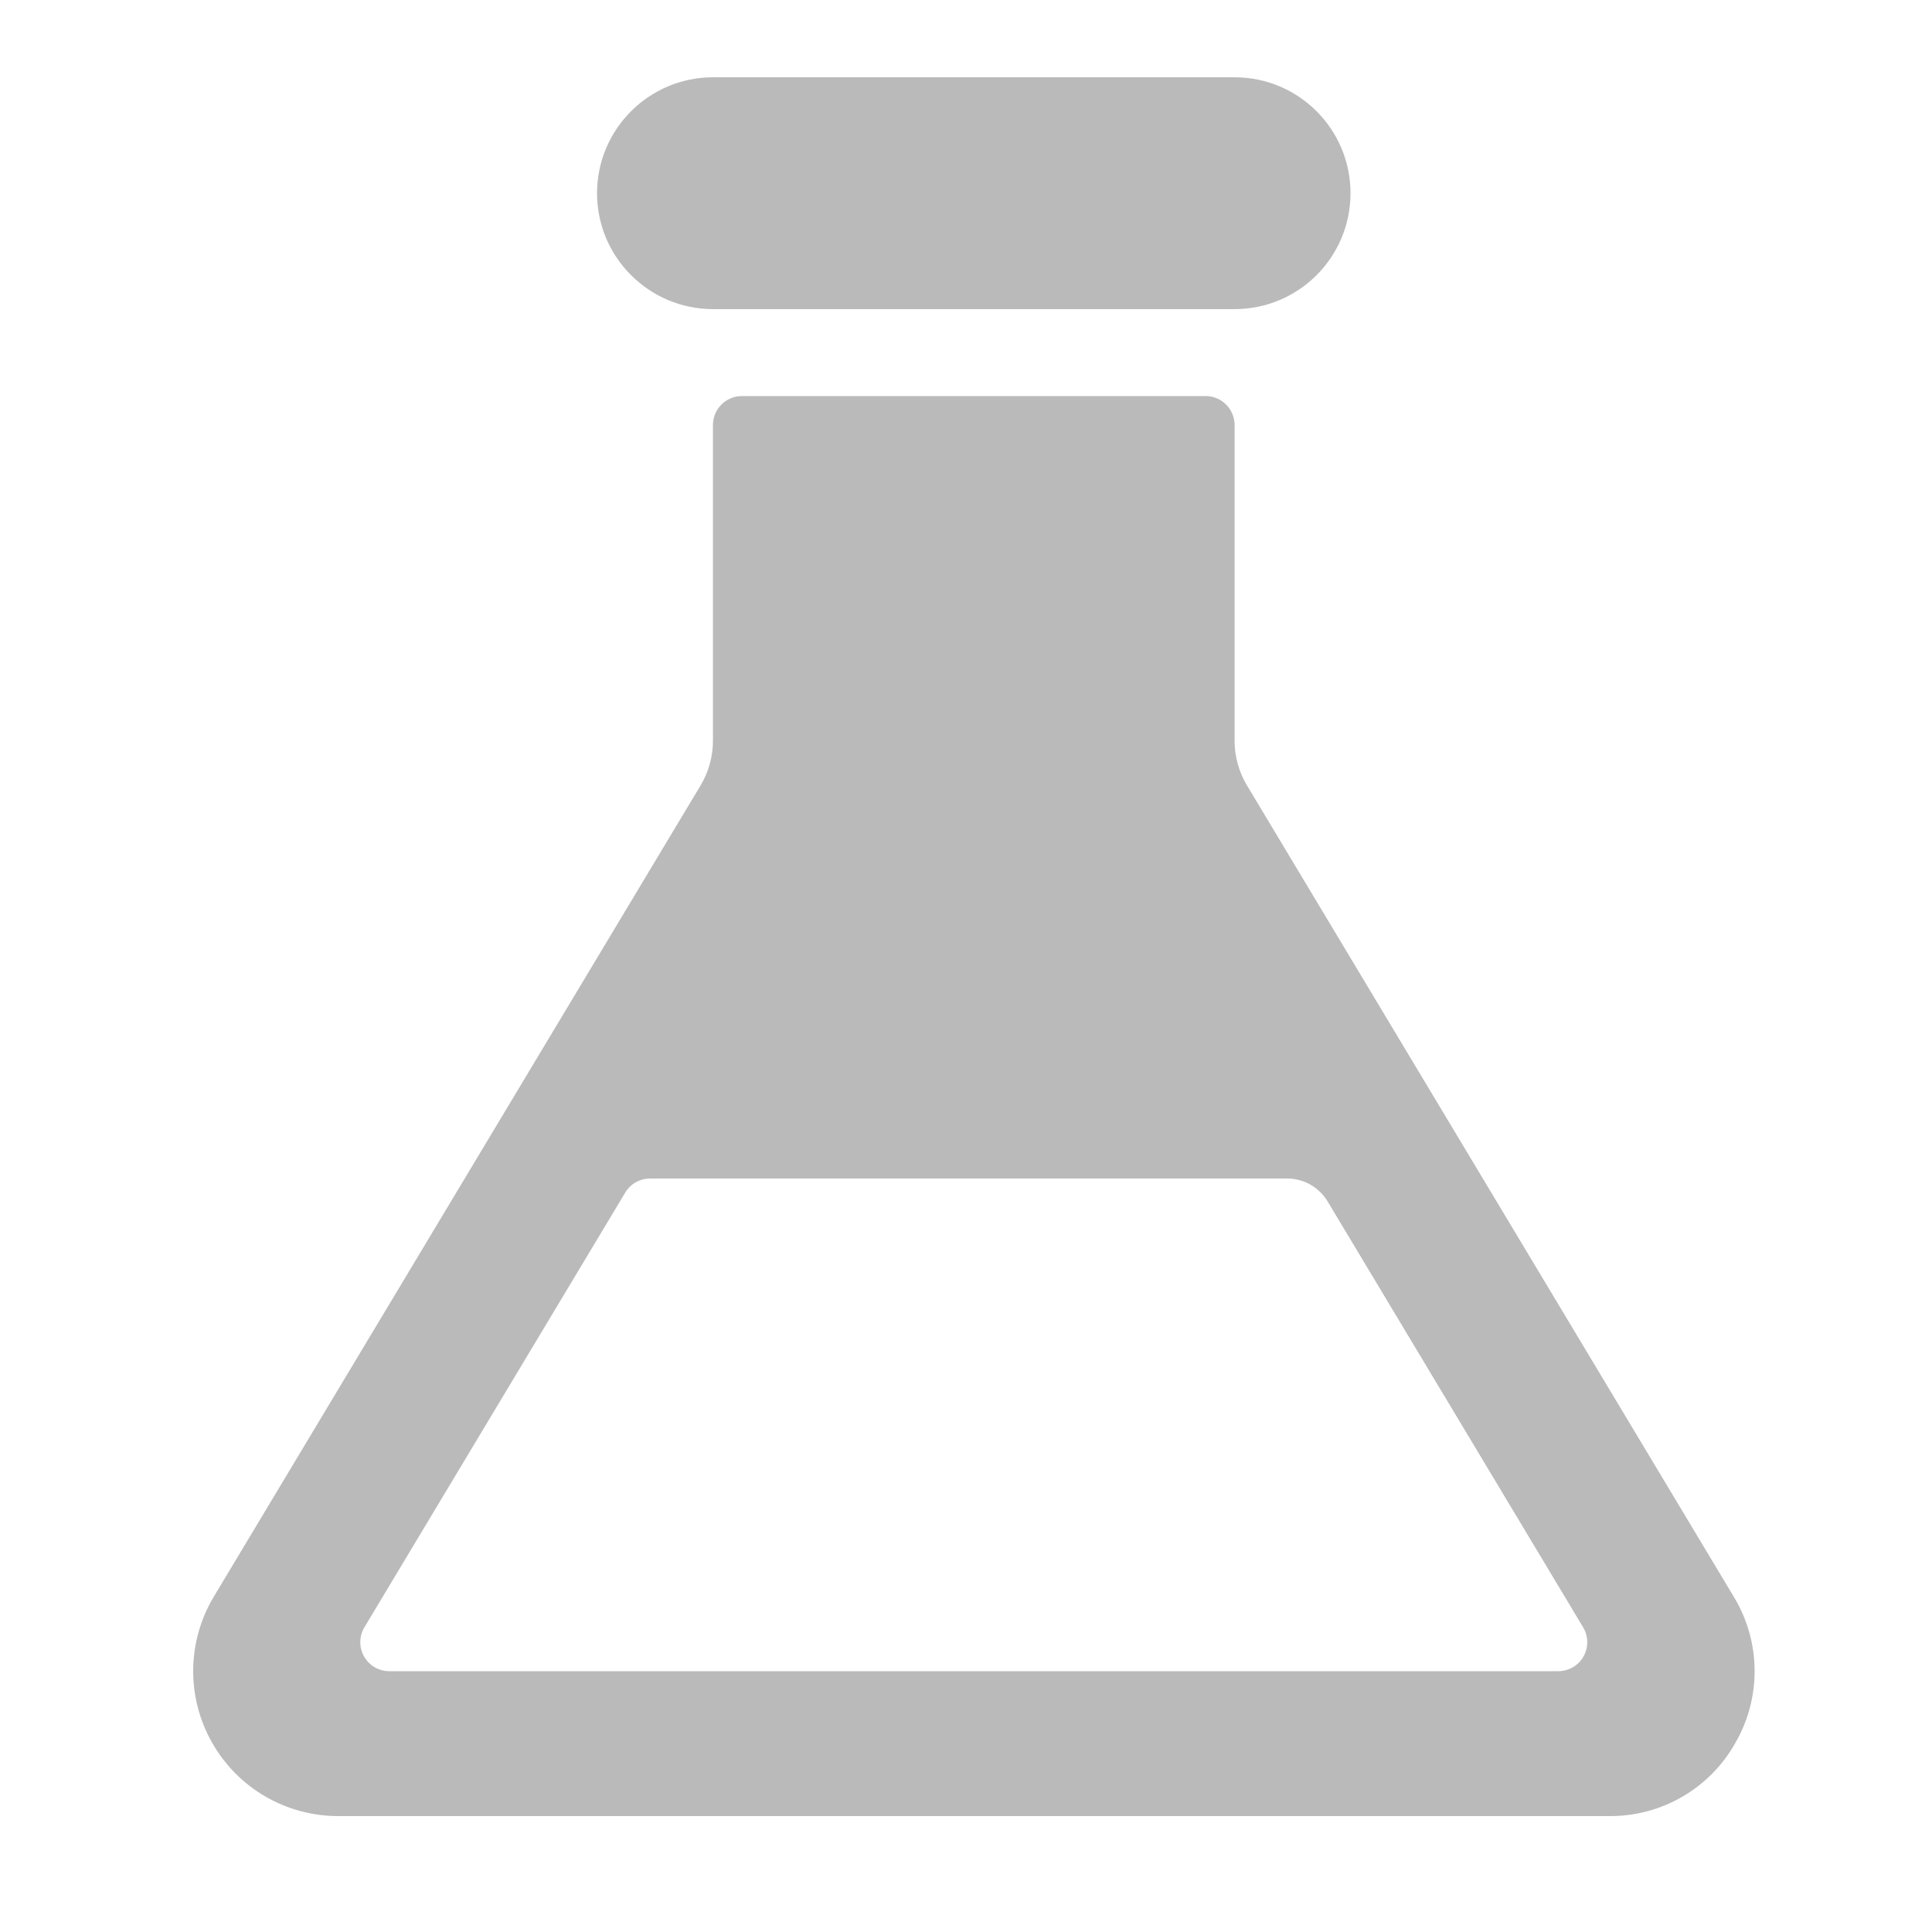 <?xml version="1.0" encoding="UTF-8"?> <svg xmlns="http://www.w3.org/2000/svg" xmlns:xlink="http://www.w3.org/1999/xlink" width="50px" height="50px" viewBox="0 0 50 50" version="1.1"><title>Icon/Lab@2x</title><defs><path d="M0,0 L50,0 L50,50 L0,50 L0,0 Z" id="path-1"></path></defs><g id="Icon/Lab" stroke="none" fill="none" xlink:href="#path-1" fill-rule="evenodd" stroke-width="1"><g id="solid-copy-11" transform="translate(5, 2)" fill="#BABABA"><path d="M10.451,3 C10.453,1.344 11.795,0.002 13.451,0 L26.951,0 C28.608,0 29.951,1.343 29.951,3 C29.951,4.657 28.608,6 26.951,6 L13.451,6 C11.795,5.998 10.453,4.656 10.451,3 Z M39.916,43.097 C39.257,44.28 38.006,45.009 36.653,45 L3.75,45 C2.399,45 1.152,44.273 0.487,43.097 C-0.179,41.922 -0.161,40.479 0.534,39.32 L13.131,18.327 C13.34,17.977 13.451,17.577 13.451,17.169 L13.451,9 C13.451,8.586 13.787,8.25 14.201,8.25 L26.201,8.25 C26.615,8.25 26.951,8.586 26.951,9 L26.951,17.169 C26.951,17.577 27.062,17.977 27.272,18.327 L39.868,39.32 C40.572,40.476 40.591,41.924 39.916,43.097 Z M35.971,40.114 L29.358,29.092 C29.137,28.725 28.741,28.5 28.313,28.5 L11.824,28.5 C11.561,28.5 11.317,28.638 11.181,28.864 L4.431,40.114 C4.292,40.346 4.289,40.634 4.422,40.869 C4.555,41.105 4.804,41.25 5.075,41.25 L35.328,41.25 C35.598,41.25 35.848,41.105 35.981,40.869 C36.114,40.634 36.11,40.346 35.971,40.114 Z" id="Shape" fill-rule="nonzero"></path></g></g></svg> 